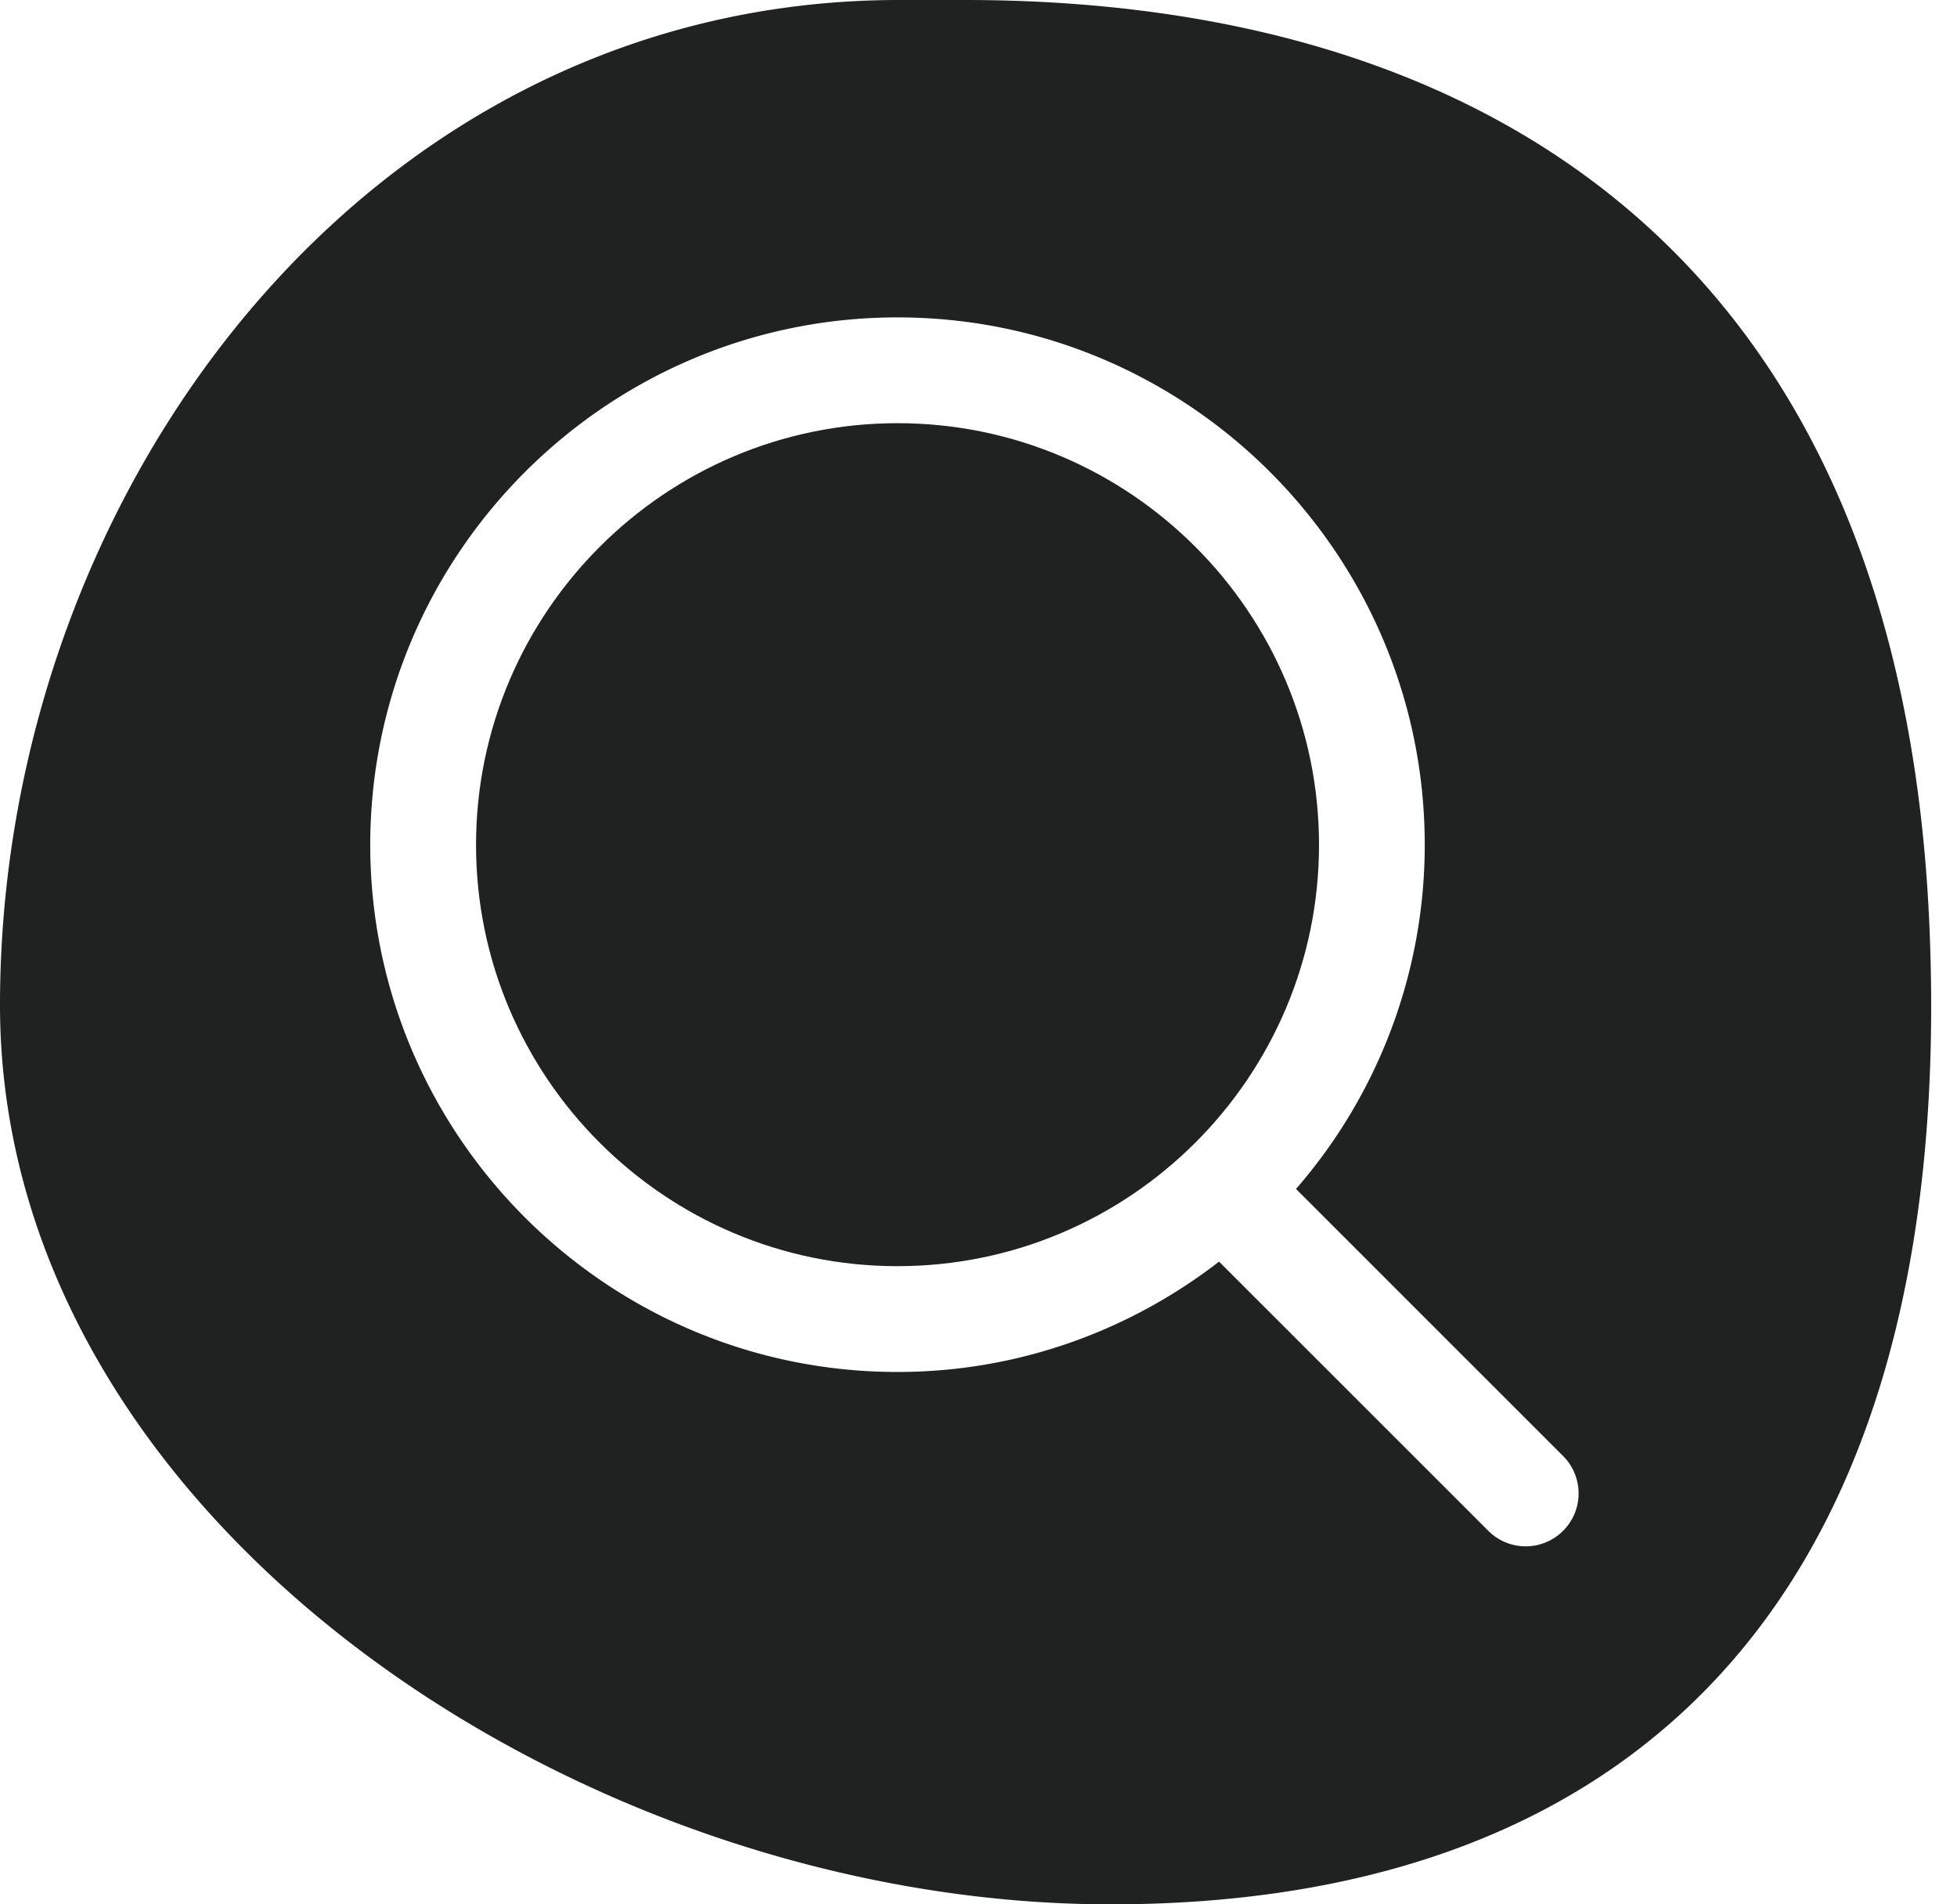 <svg xmlns="http://www.w3.org/2000/svg" width="37" height="36" viewBox="0 0 37 36">
    <g fill="#202121" fill-rule="evenodd">
        <path d="M17 0h1.24c10.074 0 17.72 5.082 18.24 17.541C37 30 31.074 36 21 36 10.927 36 0 28.69 0 19 0 9.313 6.927 0 17 0zm12.553 27.525l-5.05-5.049a9.91 9.91 0 0 0 2.434-6.507C26.936 10.472 22.463 6 16.969 6c-5.496.001-9.967 4.474-9.969 9.972.002 5.494 4.473 9.964 9.967 9.964 2.29 0 4.396-.783 6.081-2.086l5.091 5.089a.993.993 0 0 0 .707.293 1 1 0 0 0 .707-1.707z"/>
        <path d="M9 15.972c.002-4.395 3.576-7.971 7.969-7.972 4.392 0 7.967 3.575 7.969 7.97 0 4.393-3.577 7.966-7.971 7.966-4.393 0-7.965-3.573-7.967-7.964"/>
    </g>
</svg>
